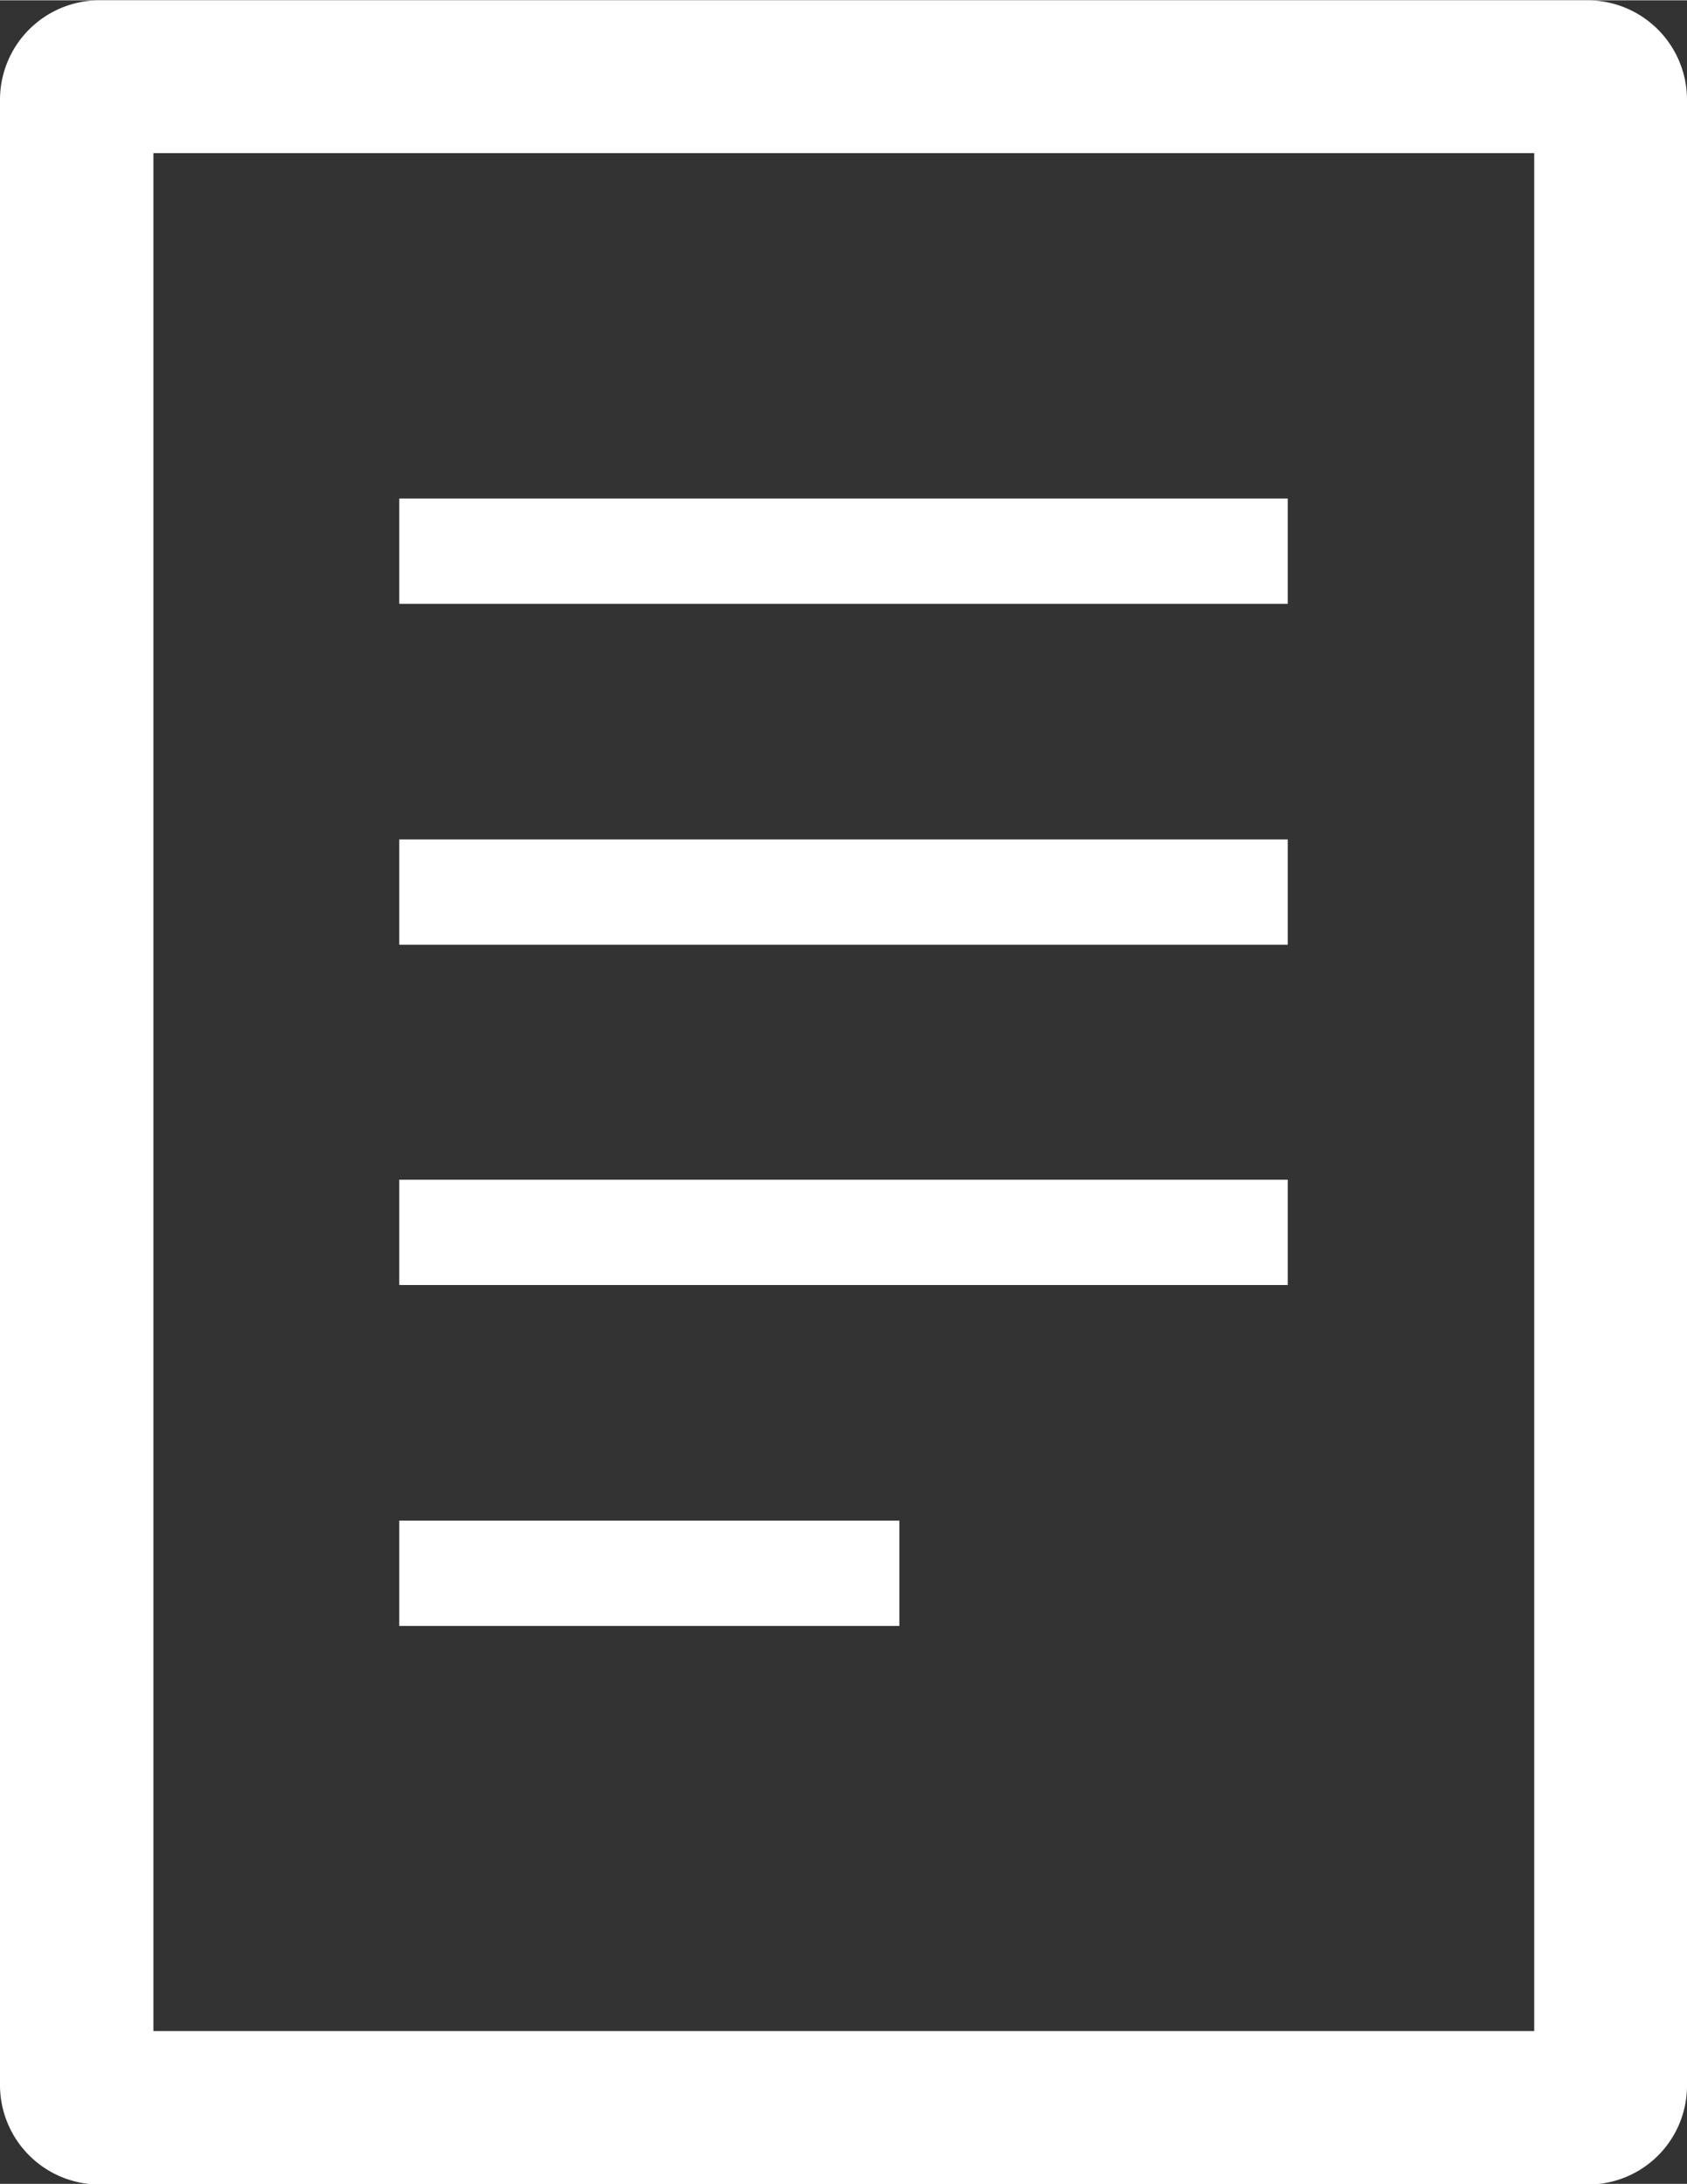 <svg id="Ebene_1" data-name="Ebene 1" xmlns="http://www.w3.org/2000/svg" width="9.27mm" height="12mm" viewBox="0 0 26.28 34.01"><rect x="0" y="0" width="26.28" height="34.01" fill="#333333" stroke="none"/><defs><style>.cls-1{fill:#fff;}</style></defs><title>icons_dokumente</title><polygon class="cls-1" points="6.22 7.76 6.22 7.76 6.22 9.4 20.06 9.4 20.06 7.76 6.22 7.76"/><polygon class="cls-1" points="6.22 13.07 6.22 13.07 6.22 14.71 20.06 14.71 20.06 13.07 6.22 13.07"/><polygon class="cls-1" points="6.22 18.37 6.22 18.37 6.22 20.01 20.06 20.01 20.06 18.37 6.22 18.37"/><polygon class="cls-1" points="6.22 23.68 6.22 23.68 6.22 25.32 14.01 25.32 14.01 23.68 6.22 23.68"/><path class="cls-1" d="M308.9,412.32H287.39V383.07H308.9v29.24Zm0.83-31.63H286.55a1.55,1.55,0,0,0-1.55,1.55v30.92a1.55,1.55,0,0,0,1.55,1.55h23.18a1.54,1.54,0,0,0,1.55-1.55V382.24a1.55,1.55,0,0,0-1.55-1.55" transform="translate(-285 -380.69)"/></svg>